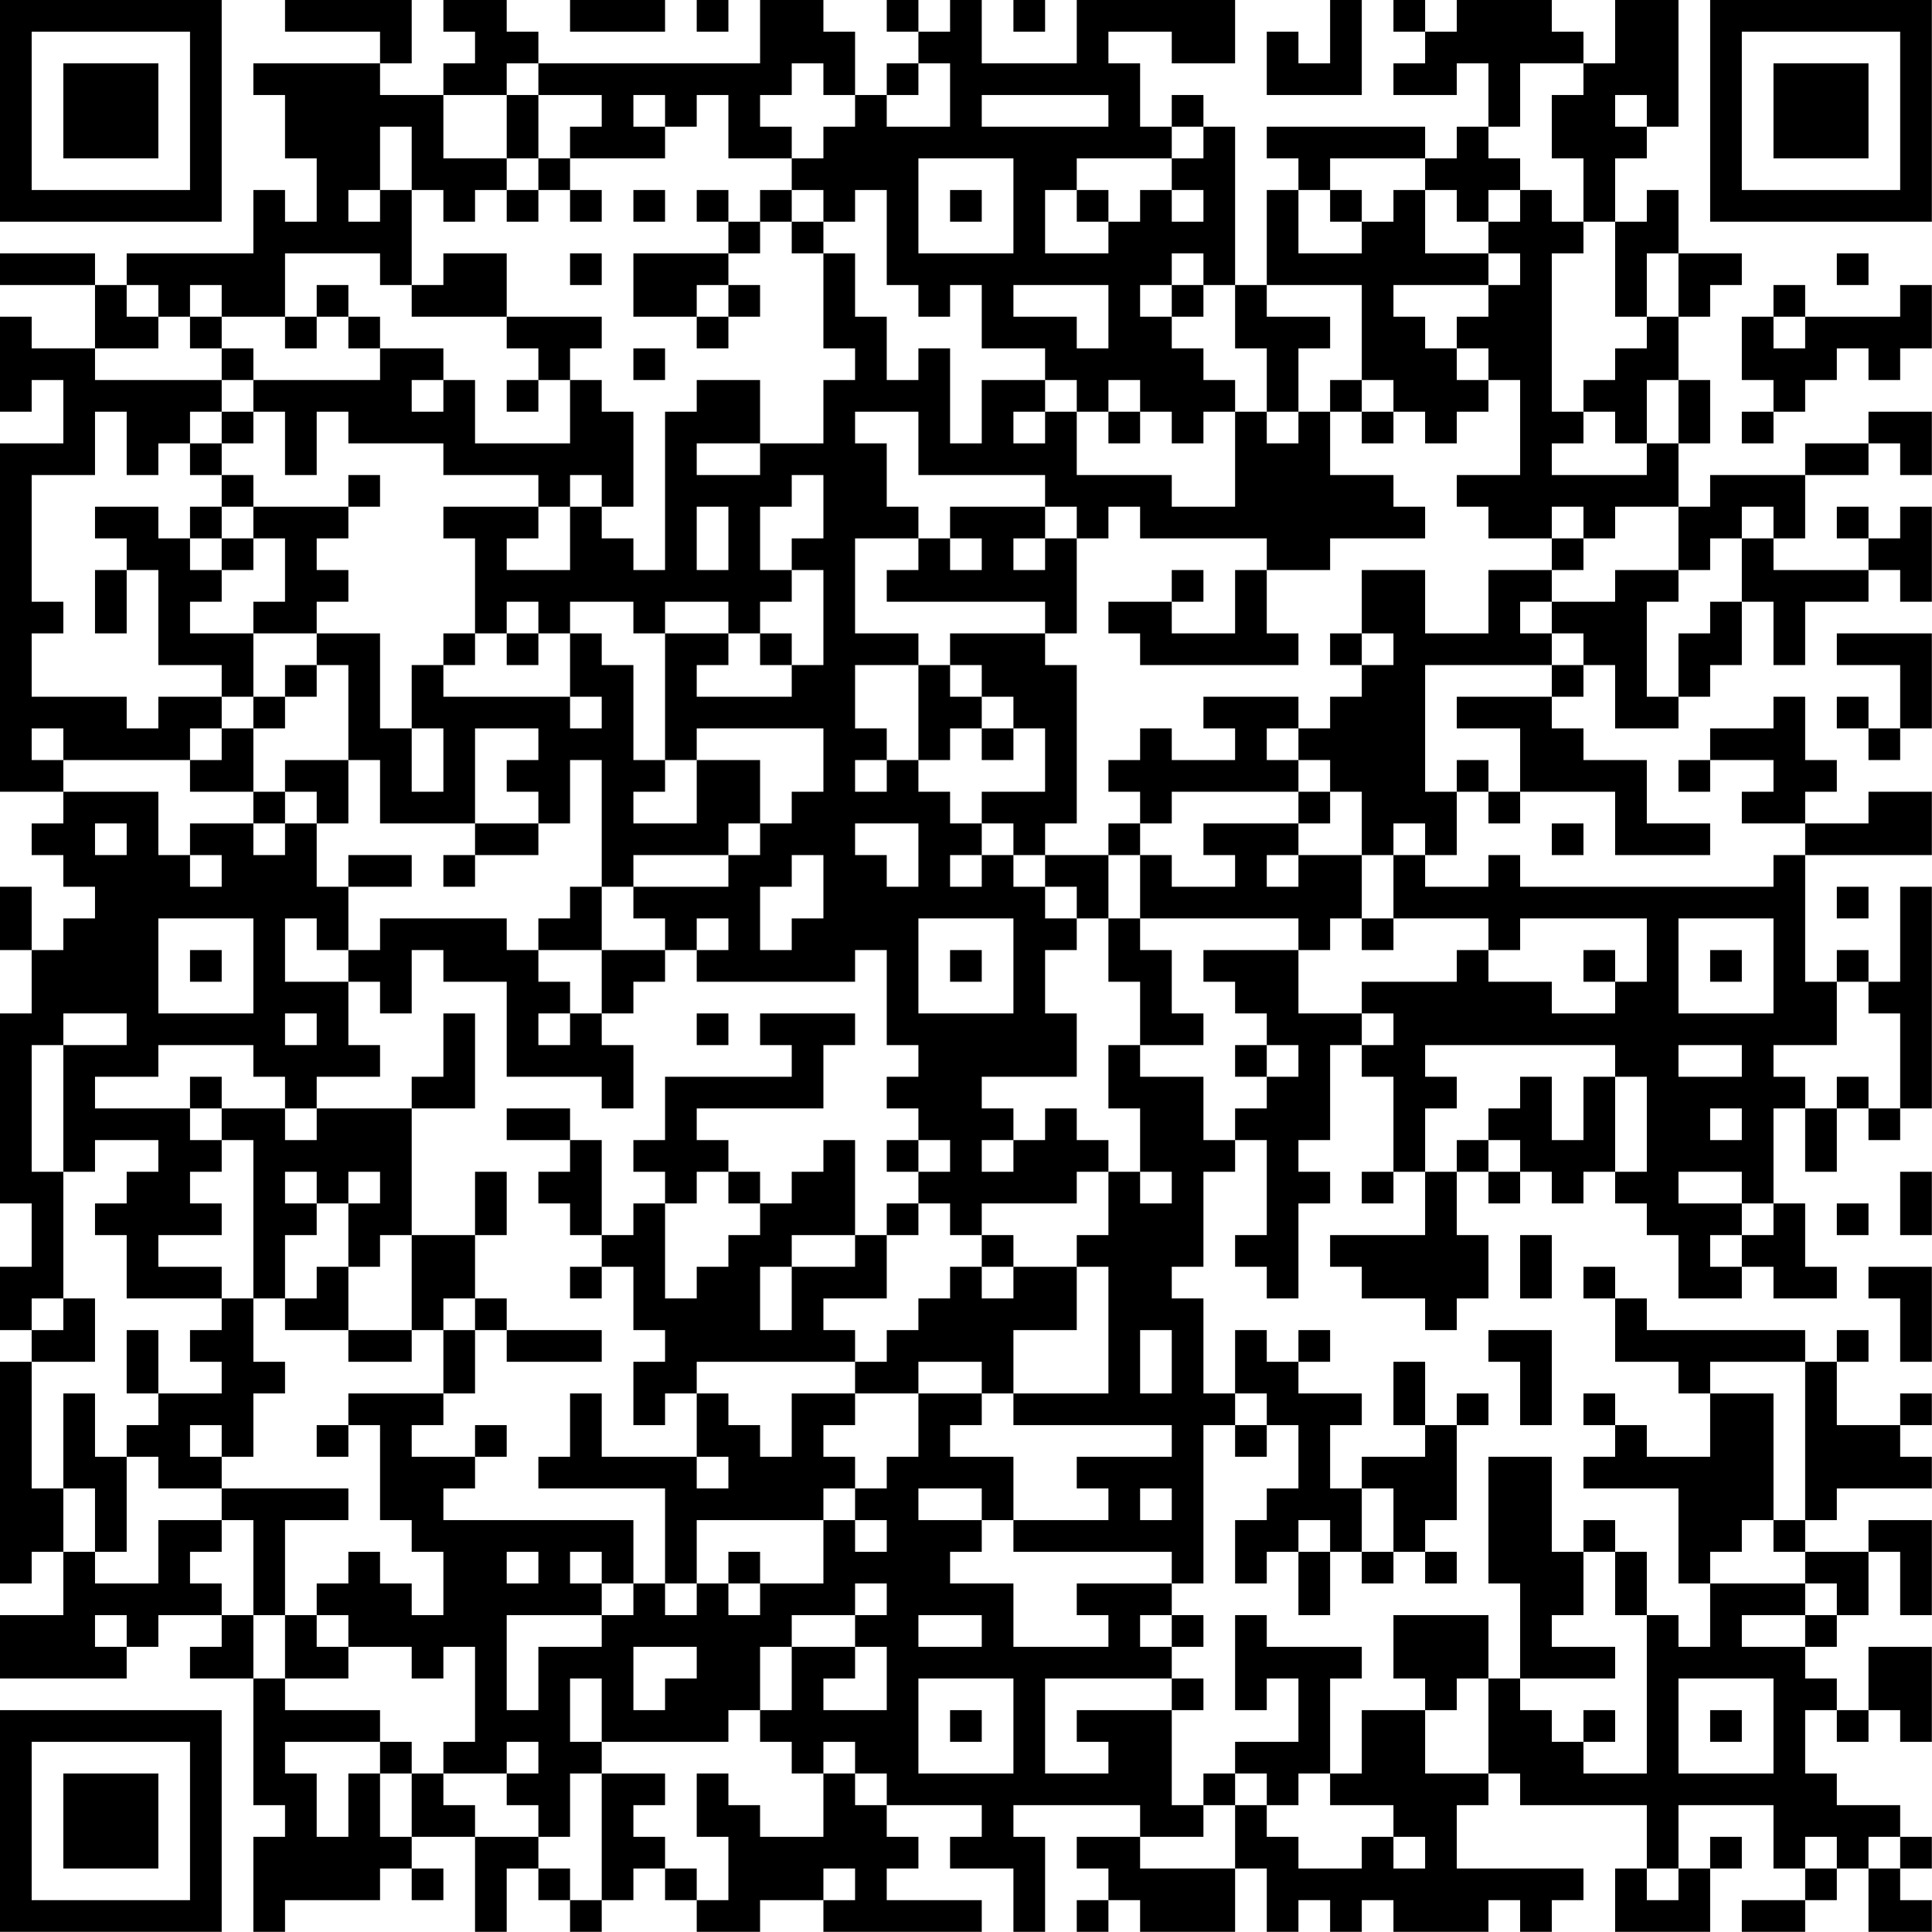 <?xml version="1.0" encoding="UTF-8"?>
<svg xmlns="http://www.w3.org/2000/svg" version="1.1" width="250" height="250" viewBox="0 0 250 250"><rect x="0" y="0" width="250" height="250" fill="#ffffff"/><g transform="scale(4.098)"><g transform="translate(0,0)"><path fill-rule="evenodd" d="M9 0L9 1L12 1L12 2L8 2L8 3L9 3L9 5L10 5L10 7L9 7L9 6L8 6L8 8L4 8L4 9L3 9L3 8L0 8L0 9L3 9L3 11L1 11L1 10L0 10L0 13L1 13L1 12L2 12L2 14L0 14L0 25L2 25L2 26L1 26L1 27L2 27L2 28L3 28L3 29L2 29L2 30L1 30L1 28L0 28L0 30L1 30L1 32L0 32L0 38L1 38L1 40L0 40L0 42L1 42L1 43L0 43L0 50L1 50L1 49L2 49L2 51L0 51L0 53L4 53L4 52L5 52L5 51L7 51L7 52L6 52L6 53L8 53L8 57L9 57L9 58L8 58L8 61L9 61L9 60L12 60L12 59L13 59L13 60L14 60L14 59L13 59L13 58L15 58L15 61L16 61L16 59L17 59L17 60L18 60L18 61L19 61L19 60L20 60L20 59L21 59L21 60L22 60L22 61L24 61L24 60L26 60L26 61L31 61L31 60L28 60L28 59L29 59L29 58L28 58L28 57L31 57L31 58L30 58L30 59L32 59L32 61L33 61L33 58L32 58L32 57L36 57L36 58L34 58L34 59L35 59L35 60L34 60L34 61L35 61L35 60L36 60L36 61L39 61L39 59L40 59L40 61L41 61L41 60L42 60L42 61L43 61L43 60L44 60L44 61L47 61L47 60L48 60L48 61L49 61L49 60L50 60L50 59L46 59L46 57L47 57L47 56L48 56L48 57L52 57L52 59L51 59L51 61L54 61L54 59L55 59L55 58L54 58L54 59L53 59L53 57L56 57L56 59L57 59L57 60L55 60L55 61L57 61L57 60L58 60L58 59L59 59L59 61L61 61L61 60L60 60L60 59L61 59L61 58L60 58L60 57L58 57L58 56L57 56L57 54L58 54L58 55L59 55L59 54L60 54L60 55L61 55L61 52L59 52L59 54L58 54L58 53L57 53L57 52L58 52L58 51L59 51L59 49L60 49L60 51L61 51L61 48L59 48L59 49L57 49L57 48L58 48L58 47L61 47L61 46L60 46L60 45L61 45L61 44L60 44L60 45L58 45L58 43L59 43L59 42L58 42L58 43L57 43L57 42L52 42L52 41L51 41L51 40L50 40L50 41L51 41L51 43L53 43L53 44L54 44L54 46L52 46L52 45L51 45L51 44L50 44L50 45L51 45L51 46L50 46L50 47L53 47L53 50L54 50L54 52L53 52L53 51L52 51L52 49L51 49L51 48L50 48L50 49L49 49L49 46L47 46L47 50L48 50L48 53L47 53L47 51L44 51L44 53L45 53L45 54L43 54L43 56L42 56L42 53L43 53L43 52L40 52L40 51L39 51L39 54L40 54L40 53L41 53L41 55L39 55L39 56L38 56L38 57L37 57L37 54L38 54L38 53L37 53L37 52L38 52L38 51L37 51L37 50L38 50L38 45L39 45L39 46L40 46L40 45L41 45L41 47L40 47L40 48L39 48L39 50L40 50L40 49L41 49L41 51L42 51L42 49L43 49L43 50L44 50L44 49L45 49L45 50L46 50L46 49L45 49L45 48L46 48L46 45L47 45L47 44L46 44L46 45L45 45L45 43L44 43L44 45L45 45L45 46L43 46L43 47L42 47L42 45L43 45L43 44L41 44L41 43L42 43L42 42L41 42L41 43L40 43L40 42L39 42L39 44L38 44L38 41L37 41L37 40L38 40L38 37L39 37L39 36L40 36L40 39L39 39L39 40L40 40L40 41L41 41L41 38L42 38L42 37L41 37L41 36L42 36L42 33L43 33L43 34L44 34L44 37L43 37L43 38L44 38L44 37L45 37L45 39L42 39L42 40L43 40L43 41L45 41L45 42L46 42L46 41L47 41L47 39L46 39L46 37L47 37L47 38L48 38L48 37L49 37L49 38L50 38L50 37L51 37L51 38L52 38L52 39L53 39L53 41L55 41L55 40L56 40L56 41L58 41L58 40L57 40L57 38L56 38L56 35L57 35L57 37L58 37L58 35L59 35L59 36L60 36L60 35L61 35L61 28L60 28L60 31L59 31L59 30L58 30L58 31L57 31L57 27L61 27L61 25L59 25L59 26L57 26L57 25L58 25L58 24L57 24L57 22L56 22L56 23L54 23L54 24L53 24L53 25L54 25L54 24L56 24L56 25L55 25L55 26L57 26L57 27L56 27L56 28L48 28L48 27L47 27L47 28L45 28L45 27L46 27L46 25L47 25L47 26L48 26L48 25L51 25L51 27L54 27L54 26L52 26L52 24L50 24L50 23L49 23L49 22L50 22L50 21L51 21L51 23L53 23L53 22L54 22L54 21L55 21L55 19L56 19L56 21L57 21L57 19L59 19L59 18L60 18L60 19L61 19L61 16L60 16L60 17L59 17L59 16L58 16L58 17L59 17L59 18L56 18L56 17L57 17L57 15L59 15L59 14L60 14L60 15L61 15L61 13L59 13L59 14L57 14L57 15L54 15L54 16L53 16L53 14L54 14L54 12L53 12L53 10L54 10L54 9L55 9L55 8L53 8L53 6L52 6L52 7L51 7L51 5L52 5L52 4L53 4L53 0L51 0L51 2L50 2L50 1L49 1L49 0L46 0L46 1L45 1L45 0L44 0L44 1L45 1L45 2L44 2L44 3L46 3L46 2L47 2L47 4L46 4L46 5L45 5L45 4L40 4L40 5L41 5L41 6L40 6L40 9L39 9L39 4L38 4L38 3L37 3L37 4L36 4L36 2L35 2L35 1L37 1L37 2L39 2L39 0L34 0L34 2L31 2L31 0L30 0L30 1L29 1L29 0L28 0L28 1L29 1L29 2L28 2L28 3L27 3L27 1L26 1L26 0L24 0L24 2L17 2L17 1L16 1L16 0L14 0L14 1L15 1L15 2L14 2L14 3L12 3L12 2L13 2L13 0ZM18 0L18 1L21 1L21 0ZM22 0L22 1L23 1L23 0ZM32 0L32 1L33 1L33 0ZM42 0L42 2L41 2L41 1L40 1L40 3L43 3L43 0ZM16 2L16 3L14 3L14 5L16 5L16 6L15 6L15 7L14 7L14 6L13 6L13 4L12 4L12 6L11 6L11 7L12 7L12 6L13 6L13 9L12 9L12 8L9 8L9 10L7 10L7 9L6 9L6 10L5 10L5 9L4 9L4 10L5 10L5 11L3 11L3 12L7 12L7 13L6 13L6 14L5 14L5 15L4 15L4 13L3 13L3 15L1 15L1 19L2 19L2 20L1 20L1 22L4 22L4 23L5 23L5 22L7 22L7 23L6 23L6 24L2 24L2 23L1 23L1 24L2 24L2 25L5 25L5 27L6 27L6 28L7 28L7 27L6 27L6 26L8 26L8 27L9 27L9 26L10 26L10 28L11 28L11 30L10 30L10 29L9 29L9 31L11 31L11 33L12 33L12 34L10 34L10 35L9 35L9 34L8 34L8 33L5 33L5 34L3 34L3 35L6 35L6 36L7 36L7 37L6 37L6 38L7 38L7 39L5 39L5 40L7 40L7 41L4 41L4 39L3 39L3 38L4 38L4 37L5 37L5 36L3 36L3 37L2 37L2 33L4 33L4 32L2 32L2 33L1 33L1 37L2 37L2 41L1 41L1 42L2 42L2 41L3 41L3 43L1 43L1 47L2 47L2 49L3 49L3 50L5 50L5 48L7 48L7 49L6 49L6 50L7 50L7 51L8 51L8 53L9 53L9 54L12 54L12 55L9 55L9 56L10 56L10 58L11 58L11 56L12 56L12 58L13 58L13 56L14 56L14 57L15 57L15 58L17 58L17 59L18 59L18 60L19 60L19 56L21 56L21 57L20 57L20 58L21 58L21 59L22 59L22 60L23 60L23 58L22 58L22 56L23 56L23 57L24 57L24 58L26 58L26 56L27 56L27 57L28 57L28 56L27 56L27 55L26 55L26 56L25 56L25 55L24 55L24 54L25 54L25 52L27 52L27 53L26 53L26 54L28 54L28 52L27 52L27 51L28 51L28 50L27 50L27 51L25 51L25 52L24 52L24 54L23 54L23 55L19 55L19 53L18 53L18 55L19 55L19 56L18 56L18 58L17 58L17 57L16 57L16 56L17 56L17 55L16 55L16 56L14 56L14 55L15 55L15 52L14 52L14 53L13 53L13 52L11 52L11 51L10 51L10 50L11 50L11 49L12 49L12 50L13 50L13 51L14 51L14 49L13 49L13 48L12 48L12 45L11 45L11 44L14 44L14 45L13 45L13 46L15 46L15 47L14 47L14 48L20 48L20 50L19 50L19 49L18 49L18 50L19 50L19 51L16 51L16 54L17 54L17 52L19 52L19 51L20 51L20 50L21 50L21 51L22 51L22 50L23 50L23 51L24 51L24 50L26 50L26 48L27 48L27 49L28 49L28 48L27 48L27 47L28 47L28 46L29 46L29 44L31 44L31 45L30 45L30 46L32 46L32 48L31 48L31 47L29 47L29 48L31 48L31 49L30 49L30 50L32 50L32 52L35 52L35 51L34 51L34 50L37 50L37 49L32 49L32 48L35 48L35 47L34 47L34 46L37 46L37 45L32 45L32 44L35 44L35 40L34 40L34 39L35 39L35 37L36 37L36 38L37 38L37 37L36 37L36 35L35 35L35 33L36 33L36 34L38 34L38 36L39 36L39 35L40 35L40 34L41 34L41 33L40 33L40 32L39 32L39 31L38 31L38 30L41 30L41 32L43 32L43 33L44 33L44 32L43 32L43 31L46 31L46 30L47 30L47 31L49 31L49 32L51 32L51 31L52 31L52 29L48 29L48 30L47 30L47 29L44 29L44 27L45 27L45 26L44 26L44 27L43 27L43 25L42 25L42 24L41 24L41 23L42 23L42 22L43 22L43 21L44 21L44 20L43 20L43 18L45 18L45 20L47 20L47 18L49 18L49 19L48 19L48 20L49 20L49 21L45 21L45 25L46 25L46 24L47 24L47 25L48 25L48 23L46 23L46 22L49 22L49 21L50 21L50 20L49 20L49 19L51 19L51 18L53 18L53 19L52 19L52 22L53 22L53 20L54 20L54 19L55 19L55 17L56 17L56 16L55 16L55 17L54 17L54 18L53 18L53 16L51 16L51 17L50 17L50 16L49 16L49 17L47 17L47 16L46 16L46 15L48 15L48 12L47 12L47 11L46 11L46 10L47 10L47 9L48 9L48 8L47 8L47 7L48 7L48 6L49 6L49 7L50 7L50 8L49 8L49 13L50 13L50 14L49 14L49 15L52 15L52 14L53 14L53 12L52 12L52 14L51 14L51 13L50 13L50 12L51 12L51 11L52 11L52 10L53 10L53 8L52 8L52 10L51 10L51 7L50 7L50 5L49 5L49 3L50 3L50 2L48 2L48 4L47 4L47 5L48 5L48 6L47 6L47 7L46 7L46 6L45 6L45 5L42 5L42 6L41 6L41 8L43 8L43 7L44 7L44 6L45 6L45 8L47 8L47 9L44 9L44 10L45 10L45 11L46 11L46 12L47 12L47 13L46 13L46 14L45 14L45 13L44 13L44 12L43 12L43 9L40 9L40 10L42 10L42 11L41 11L41 13L40 13L40 11L39 11L39 9L38 9L38 8L37 8L37 9L36 9L36 10L37 10L37 11L38 11L38 12L39 12L39 13L38 13L38 14L37 14L37 13L36 13L36 12L35 12L35 13L34 13L34 12L33 12L33 11L31 11L31 9L30 9L30 10L29 10L29 9L28 9L28 6L27 6L27 7L26 7L26 6L25 6L25 5L26 5L26 4L27 4L27 3L26 3L26 2L25 2L25 3L24 3L24 4L25 4L25 5L23 5L23 3L22 3L22 4L21 4L21 3L20 3L20 4L21 4L21 5L18 5L18 4L19 4L19 3L17 3L17 2ZM29 2L29 3L28 3L28 4L30 4L30 2ZM16 3L16 5L17 5L17 6L16 6L16 7L17 7L17 6L18 6L18 7L19 7L19 6L18 6L18 5L17 5L17 3ZM31 3L31 4L35 4L35 3ZM51 3L51 4L52 4L52 3ZM37 4L37 5L34 5L34 6L33 6L33 8L35 8L35 7L36 7L36 6L37 6L37 7L38 7L38 6L37 6L37 5L38 5L38 4ZM29 5L29 8L32 8L32 5ZM20 6L20 7L21 7L21 6ZM22 6L22 7L23 7L23 8L20 8L20 10L22 10L22 11L23 11L23 10L24 10L24 9L23 9L23 8L24 8L24 7L25 7L25 8L26 8L26 11L27 11L27 12L26 12L26 14L24 14L24 12L22 12L22 13L21 13L21 18L20 18L20 17L19 17L19 16L20 16L20 13L19 13L19 12L18 12L18 11L19 11L19 10L16 10L16 8L14 8L14 9L13 9L13 10L16 10L16 11L17 11L17 12L16 12L16 13L17 13L17 12L18 12L18 14L15 14L15 12L14 12L14 11L12 11L12 10L11 10L11 9L10 9L10 10L9 10L9 11L10 11L10 10L11 10L11 11L12 11L12 12L8 12L8 11L7 11L7 10L6 10L6 11L7 11L7 12L8 12L8 13L7 13L7 14L6 14L6 15L7 15L7 16L6 16L6 17L5 17L5 16L3 16L3 17L4 17L4 18L3 18L3 20L4 20L4 18L5 18L5 21L7 21L7 22L8 22L8 23L7 23L7 24L6 24L6 25L8 25L8 26L9 26L9 25L10 25L10 26L11 26L11 24L12 24L12 26L15 26L15 27L14 27L14 28L15 28L15 27L17 27L17 26L18 26L18 24L19 24L19 28L18 28L18 29L17 29L17 30L16 30L16 29L12 29L12 30L11 30L11 31L12 31L12 32L13 32L13 30L14 30L14 31L16 31L16 34L19 34L19 35L20 35L20 33L19 33L19 32L20 32L20 31L21 31L21 30L22 30L22 31L27 31L27 30L28 30L28 33L29 33L29 34L28 34L28 35L29 35L29 36L28 36L28 37L29 37L29 38L28 38L28 39L27 39L27 36L26 36L26 37L25 37L25 38L24 38L24 37L23 37L23 36L22 36L22 35L26 35L26 33L27 33L27 32L24 32L24 33L25 33L25 34L21 34L21 36L20 36L20 37L21 37L21 38L20 38L20 39L19 39L19 36L18 36L18 35L16 35L16 36L18 36L18 37L17 37L17 38L18 38L18 39L19 39L19 40L18 40L18 41L19 41L19 40L20 40L20 42L21 42L21 43L20 43L20 45L21 45L21 44L22 44L22 46L19 46L19 44L18 44L18 46L17 46L17 47L21 47L21 50L22 50L22 48L26 48L26 47L27 47L27 46L26 46L26 45L27 45L27 44L29 44L29 43L31 43L31 44L32 44L32 42L34 42L34 40L32 40L32 39L31 39L31 38L34 38L34 37L35 37L35 36L34 36L34 35L33 35L33 36L32 36L32 35L31 35L31 34L34 34L34 32L33 32L33 30L34 30L34 29L35 29L35 31L36 31L36 33L38 33L38 32L37 32L37 30L36 30L36 29L41 29L41 30L42 30L42 29L43 29L43 30L44 30L44 29L43 29L43 27L41 27L41 26L42 26L42 25L41 25L41 24L40 24L40 23L41 23L41 22L38 22L38 23L39 23L39 24L37 24L37 23L36 23L36 24L35 24L35 25L36 25L36 26L35 26L35 27L33 27L33 26L34 26L34 21L33 21L33 20L34 20L34 17L35 17L35 16L36 16L36 17L40 17L40 18L39 18L39 20L37 20L37 19L38 19L38 18L37 18L37 19L35 19L35 20L36 20L36 21L41 21L41 20L40 20L40 18L42 18L42 17L45 17L45 16L44 16L44 15L42 15L42 13L43 13L43 14L44 14L44 13L43 13L43 12L42 12L42 13L41 13L41 14L40 14L40 13L39 13L39 16L37 16L37 15L34 15L34 13L33 13L33 12L31 12L31 14L30 14L30 11L29 11L29 12L28 12L28 10L27 10L27 8L26 8L26 7L25 7L25 6L24 6L24 7L23 7L23 6ZM30 6L30 7L31 7L31 6ZM34 6L34 7L35 7L35 6ZM42 6L42 7L43 7L43 6ZM18 8L18 9L19 9L19 8ZM58 8L58 9L59 9L59 8ZM22 9L22 10L23 10L23 9ZM32 9L32 10L34 10L34 11L35 11L35 9ZM37 9L37 10L38 10L38 9ZM56 9L56 10L55 10L55 12L56 12L56 13L55 13L55 14L56 14L56 13L57 13L57 12L58 12L58 11L59 11L59 12L60 12L60 11L61 11L61 9L60 9L60 10L57 10L57 9ZM56 10L56 11L57 11L57 10ZM20 11L20 12L21 12L21 11ZM13 12L13 13L14 13L14 12ZM8 13L8 14L7 14L7 15L8 15L8 16L7 16L7 17L6 17L6 18L7 18L7 19L6 19L6 20L8 20L8 22L9 22L9 23L8 23L8 25L9 25L9 24L11 24L11 21L10 21L10 20L12 20L12 23L13 23L13 25L14 25L14 23L13 23L13 21L14 21L14 22L18 22L18 23L19 23L19 22L18 22L18 20L19 20L19 21L20 21L20 24L21 24L21 25L20 25L20 26L22 26L22 24L24 24L24 26L23 26L23 27L20 27L20 28L19 28L19 30L17 30L17 31L18 31L18 32L17 32L17 33L18 33L18 32L19 32L19 30L21 30L21 29L20 29L20 28L23 28L23 27L24 27L24 26L25 26L25 25L26 25L26 23L22 23L22 24L21 24L21 20L23 20L23 21L22 21L22 22L25 22L25 21L26 21L26 18L25 18L25 17L26 17L26 15L25 15L25 16L24 16L24 18L25 18L25 19L24 19L24 20L23 20L23 19L21 19L21 20L20 20L20 19L18 19L18 20L17 20L17 19L16 19L16 20L15 20L15 17L14 17L14 16L17 16L17 17L16 17L16 18L18 18L18 16L19 16L19 15L18 15L18 16L17 16L17 15L14 15L14 14L11 14L11 13L10 13L10 15L9 15L9 13ZM27 13L27 14L28 14L28 16L29 16L29 17L27 17L27 20L29 20L29 21L27 21L27 23L28 23L28 24L27 24L27 25L28 25L28 24L29 24L29 25L30 25L30 26L31 26L31 27L30 27L30 28L31 28L31 27L32 27L32 28L33 28L33 29L34 29L34 28L33 28L33 27L32 27L32 26L31 26L31 25L33 25L33 23L32 23L32 22L31 22L31 21L30 21L30 20L33 20L33 19L28 19L28 18L29 18L29 17L30 17L30 18L31 18L31 17L30 17L30 16L33 16L33 17L32 17L32 18L33 18L33 17L34 17L34 16L33 16L33 15L29 15L29 13ZM32 13L32 14L33 14L33 13ZM35 13L35 14L36 14L36 13ZM22 14L22 15L24 15L24 14ZM11 15L11 16L8 16L8 17L7 17L7 18L8 18L8 17L9 17L9 19L8 19L8 20L10 20L10 19L11 19L11 18L10 18L10 17L11 17L11 16L12 16L12 15ZM22 16L22 18L23 18L23 16ZM49 17L49 18L50 18L50 17ZM14 20L14 21L15 21L15 20ZM16 20L16 21L17 21L17 20ZM24 20L24 21L25 21L25 20ZM42 20L42 21L43 21L43 20ZM58 20L58 21L60 21L60 23L59 23L59 22L58 22L58 23L59 23L59 24L60 24L60 23L61 23L61 20ZM9 21L9 22L10 22L10 21ZM29 21L29 24L30 24L30 23L31 23L31 24L32 24L32 23L31 23L31 22L30 22L30 21ZM15 23L15 26L17 26L17 25L16 25L16 24L17 24L17 23ZM37 25L37 26L36 26L36 27L35 27L35 29L36 29L36 27L37 27L37 28L39 28L39 27L38 27L38 26L41 26L41 25ZM3 26L3 27L4 27L4 26ZM27 26L27 27L28 27L28 28L29 28L29 26ZM49 26L49 27L50 27L50 26ZM11 27L11 28L13 28L13 27ZM25 27L25 28L24 28L24 30L25 30L25 29L26 29L26 27ZM40 27L40 28L41 28L41 27ZM58 28L58 29L59 29L59 28ZM5 29L5 32L8 32L8 29ZM22 29L22 30L23 30L23 29ZM29 29L29 32L32 32L32 29ZM53 29L53 32L56 32L56 29ZM6 30L6 31L7 31L7 30ZM30 30L30 31L31 31L31 30ZM50 30L50 31L51 31L51 30ZM54 30L54 31L55 31L55 30ZM58 31L58 33L56 33L56 34L57 34L57 35L58 35L58 34L59 34L59 35L60 35L60 32L59 32L59 31ZM9 32L9 33L10 33L10 32ZM14 32L14 34L13 34L13 35L10 35L10 36L9 36L9 35L7 35L7 34L6 34L6 35L7 35L7 36L8 36L8 41L7 41L7 42L6 42L6 43L7 43L7 44L5 44L5 42L4 42L4 44L5 44L5 45L4 45L4 46L3 46L3 44L2 44L2 47L3 47L3 49L4 49L4 46L5 46L5 47L7 47L7 48L8 48L8 51L9 51L9 53L11 53L11 52L10 52L10 51L9 51L9 48L11 48L11 47L7 47L7 46L8 46L8 44L9 44L9 43L8 43L8 41L9 41L9 42L11 42L11 43L13 43L13 42L14 42L14 44L15 44L15 42L16 42L16 43L19 43L19 42L16 42L16 41L15 41L15 39L16 39L16 37L15 37L15 39L13 39L13 35L15 35L15 32ZM22 32L22 33L23 33L23 32ZM39 33L39 34L40 34L40 33ZM45 33L45 34L46 34L46 35L45 35L45 37L46 37L46 36L47 36L47 37L48 37L48 36L47 36L47 35L48 35L48 34L49 34L49 36L50 36L50 34L51 34L51 37L52 37L52 34L51 34L51 33ZM53 33L53 34L55 34L55 33ZM54 35L54 36L55 36L55 35ZM29 36L29 37L30 37L30 36ZM31 36L31 37L32 37L32 36ZM9 37L9 38L10 38L10 39L9 39L9 41L10 41L10 40L11 40L11 42L13 42L13 39L12 39L12 40L11 40L11 38L12 38L12 37L11 37L11 38L10 38L10 37ZM22 37L22 38L21 38L21 41L22 41L22 40L23 40L23 39L24 39L24 38L23 38L23 37ZM53 37L53 38L55 38L55 39L54 39L54 40L55 40L55 39L56 39L56 38L55 38L55 37ZM60 37L60 39L61 39L61 37ZM29 38L29 39L28 39L28 41L26 41L26 42L27 42L27 43L22 43L22 44L23 44L23 45L24 45L24 46L25 46L25 44L27 44L27 43L28 43L28 42L29 42L29 41L30 41L30 40L31 40L31 41L32 41L32 40L31 40L31 39L30 39L30 38ZM58 38L58 39L59 39L59 38ZM25 39L25 40L24 40L24 42L25 42L25 40L27 40L27 39ZM48 39L48 41L49 41L49 39ZM59 40L59 41L60 41L60 43L61 43L61 40ZM14 41L14 42L15 42L15 41ZM36 42L36 44L37 44L37 42ZM47 42L47 43L48 43L48 45L49 45L49 42ZM54 43L54 44L56 44L56 48L55 48L55 49L54 49L54 50L57 50L57 51L55 51L55 52L57 52L57 51L58 51L58 50L57 50L57 49L56 49L56 48L57 48L57 43ZM39 44L39 45L40 45L40 44ZM6 45L6 46L7 46L7 45ZM10 45L10 46L11 46L11 45ZM15 45L15 46L16 46L16 45ZM22 46L22 47L23 47L23 46ZM36 47L36 48L37 48L37 47ZM43 47L43 49L44 49L44 47ZM41 48L41 49L42 49L42 48ZM16 49L16 50L17 50L17 49ZM23 49L23 50L24 50L24 49ZM50 49L50 51L49 51L49 52L51 52L51 53L48 53L48 54L49 54L49 55L50 55L50 56L52 56L52 51L51 51L51 49ZM3 51L3 52L4 52L4 51ZM29 51L29 52L31 52L31 51ZM36 51L36 52L37 52L37 51ZM20 52L20 54L21 54L21 53L22 53L22 52ZM29 53L29 56L32 56L32 53ZM33 53L33 56L35 56L35 55L34 55L34 54L37 54L37 53ZM46 53L46 54L45 54L45 56L47 56L47 53ZM53 53L53 56L56 56L56 53ZM30 54L30 55L31 55L31 54ZM50 54L50 55L51 55L51 54ZM54 54L54 55L55 55L55 54ZM12 55L12 56L13 56L13 55ZM39 56L39 57L38 57L38 58L36 58L36 59L39 59L39 57L40 57L40 58L41 58L41 59L43 59L43 58L44 58L44 59L45 59L45 58L44 58L44 57L42 57L42 56L41 56L41 57L40 57L40 56ZM57 58L57 59L58 59L58 58ZM59 58L59 59L60 59L60 58ZM26 59L26 60L27 60L27 59ZM52 59L52 60L53 60L53 59ZM0 0L0 7L7 7L7 0ZM1 1L1 6L6 6L6 1ZM2 2L2 5L5 5L5 2ZM54 0L54 7L61 7L61 0ZM55 1L55 6L60 6L60 1ZM56 2L56 5L59 5L59 2ZM0 54L0 61L7 61L7 54ZM1 55L1 60L6 60L6 55ZM2 56L2 59L5 59L5 56Z" fill="#000000"/></g></g></svg>
